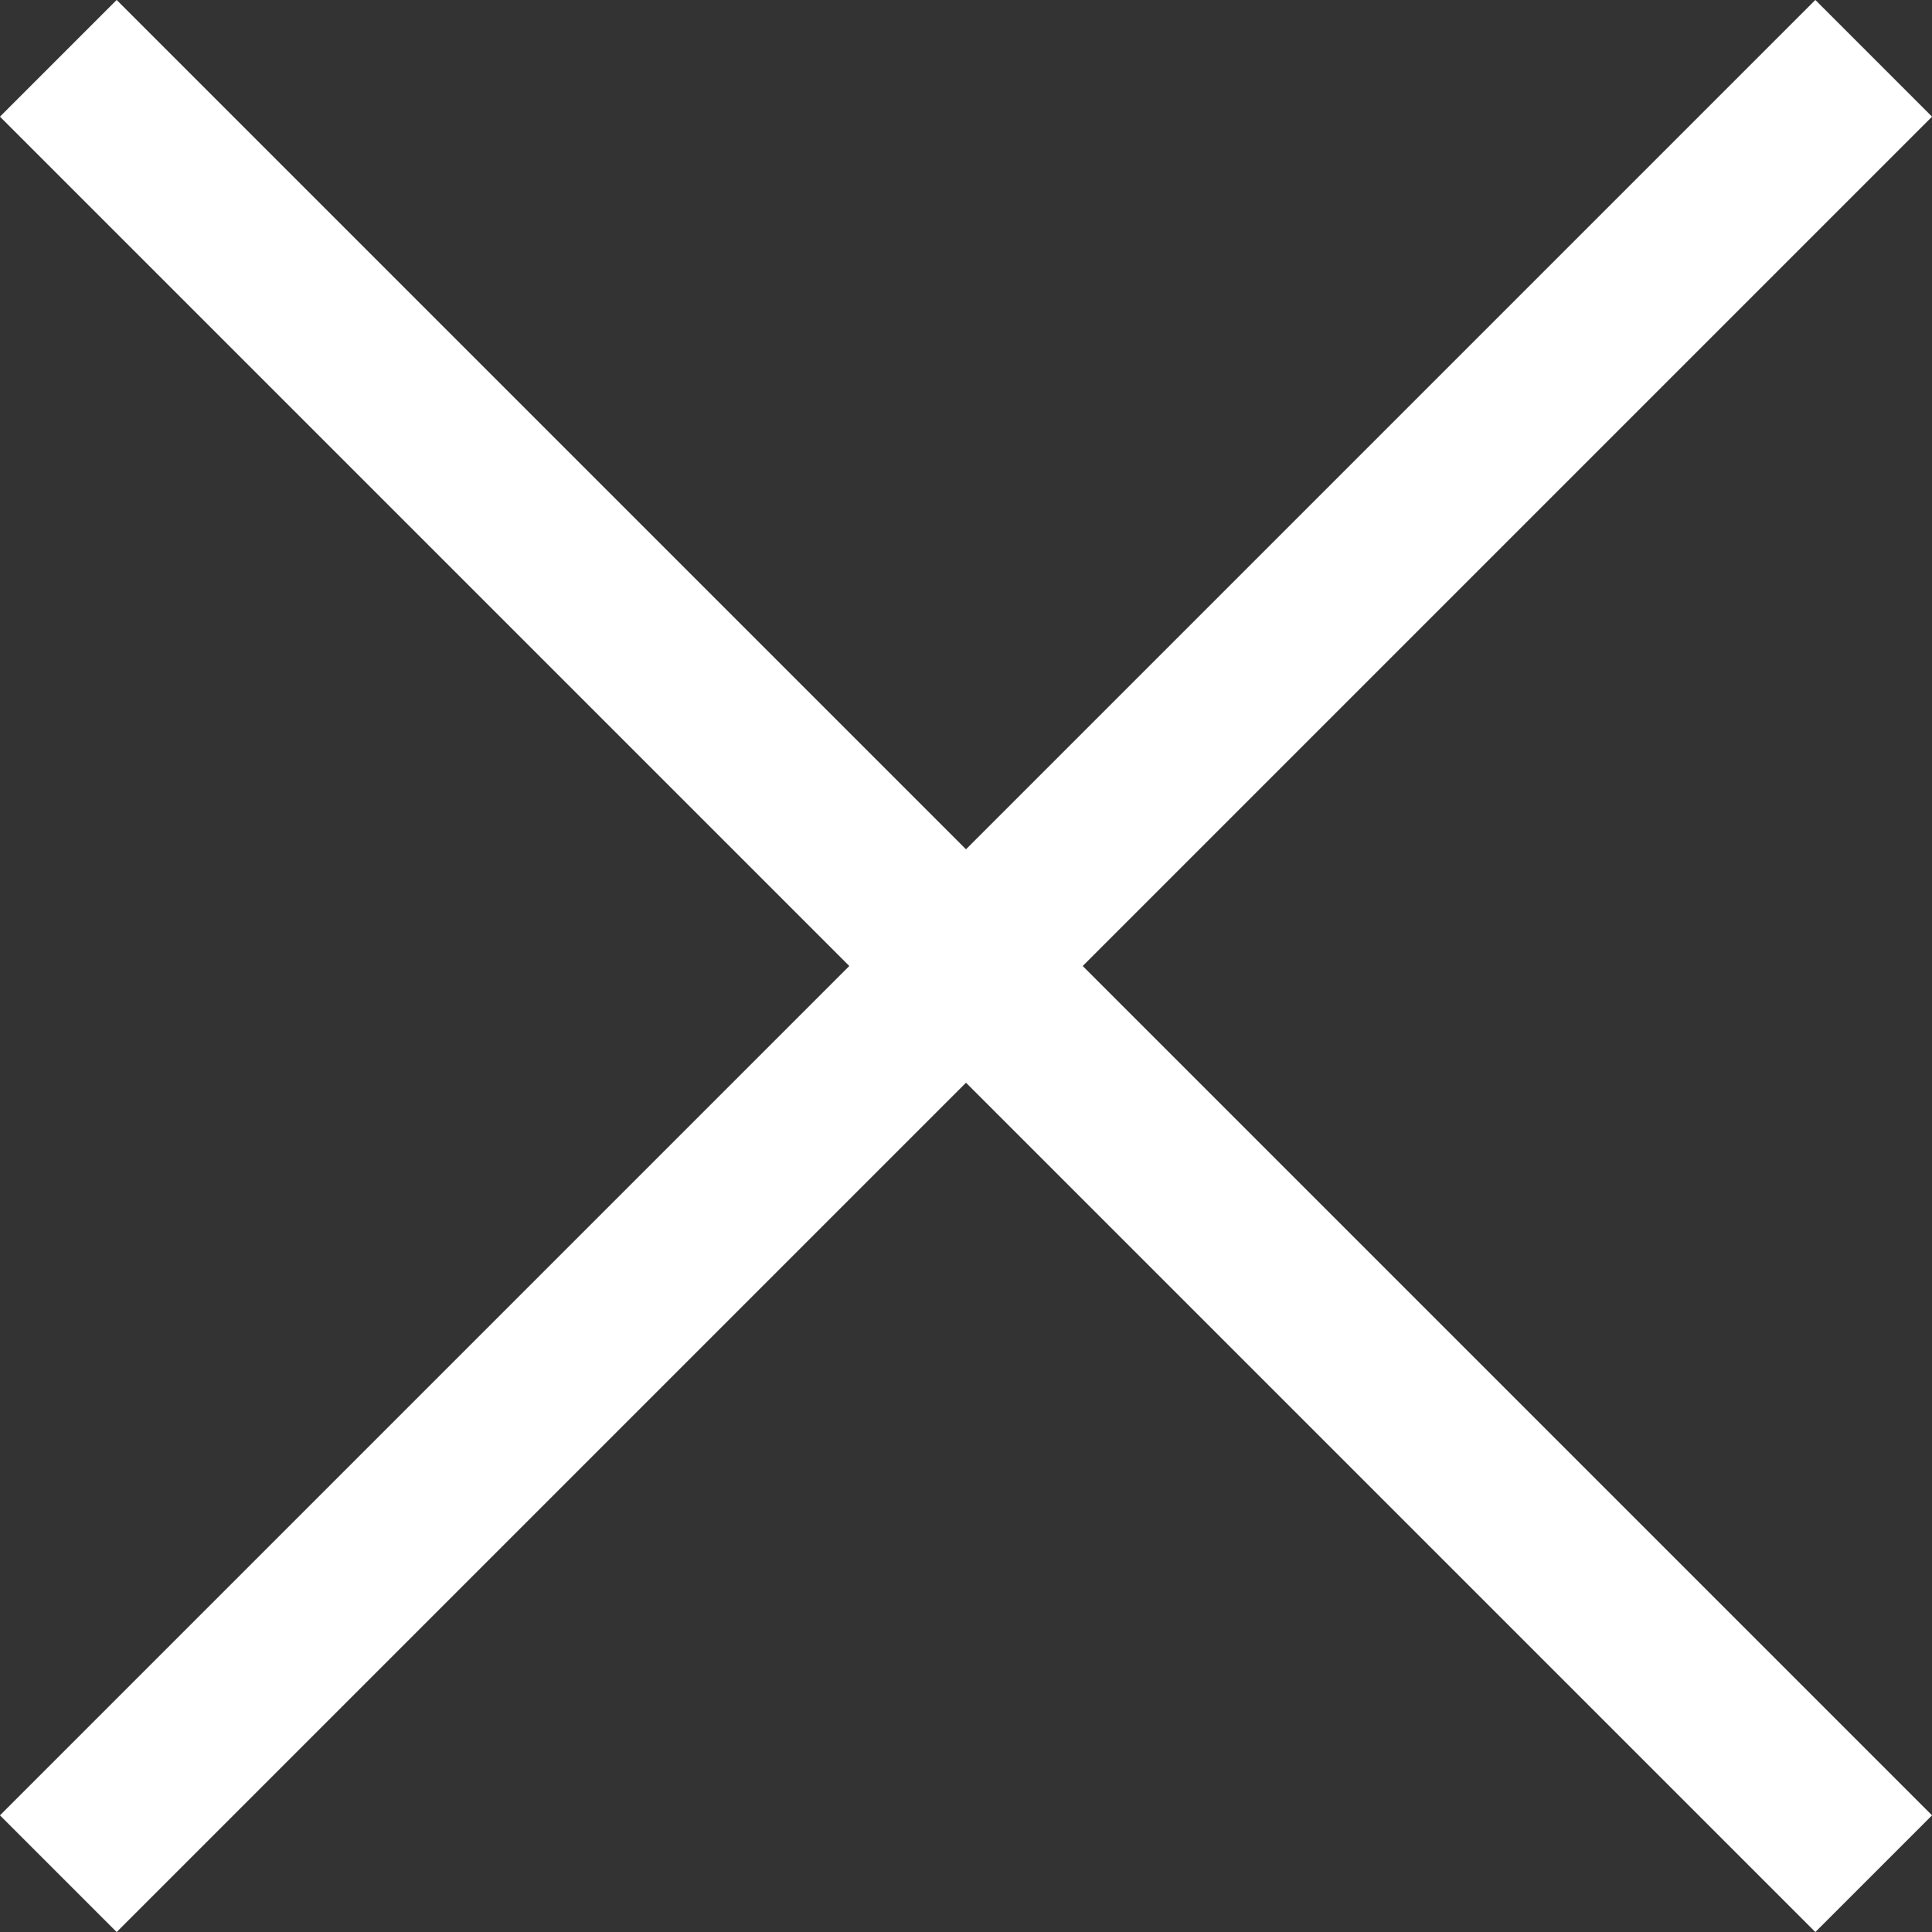 <svg xmlns="http://www.w3.org/2000/svg" viewBox="0 0 35.12 35.12"><rect x="0" y="0" width="35.12" height="35.12" fill="#333333" stroke="none"/><defs><style>.cls-1{fill:#fff;stroke:#fff;stroke-miterlimit:10;stroke-width:3px;}</style></defs><title>close_x_modal</title><g id="Layer_2" data-name="Layer 2"><g id="Layer_1-2" data-name="Layer 1"><line class="cls-1" x1="1.06" y1="1.06" x2="34.06" y2="34.06"/><line class="cls-1" x1="34.06" y1="1.06" x2="1.06" y2="34.06"/></g></g></svg>